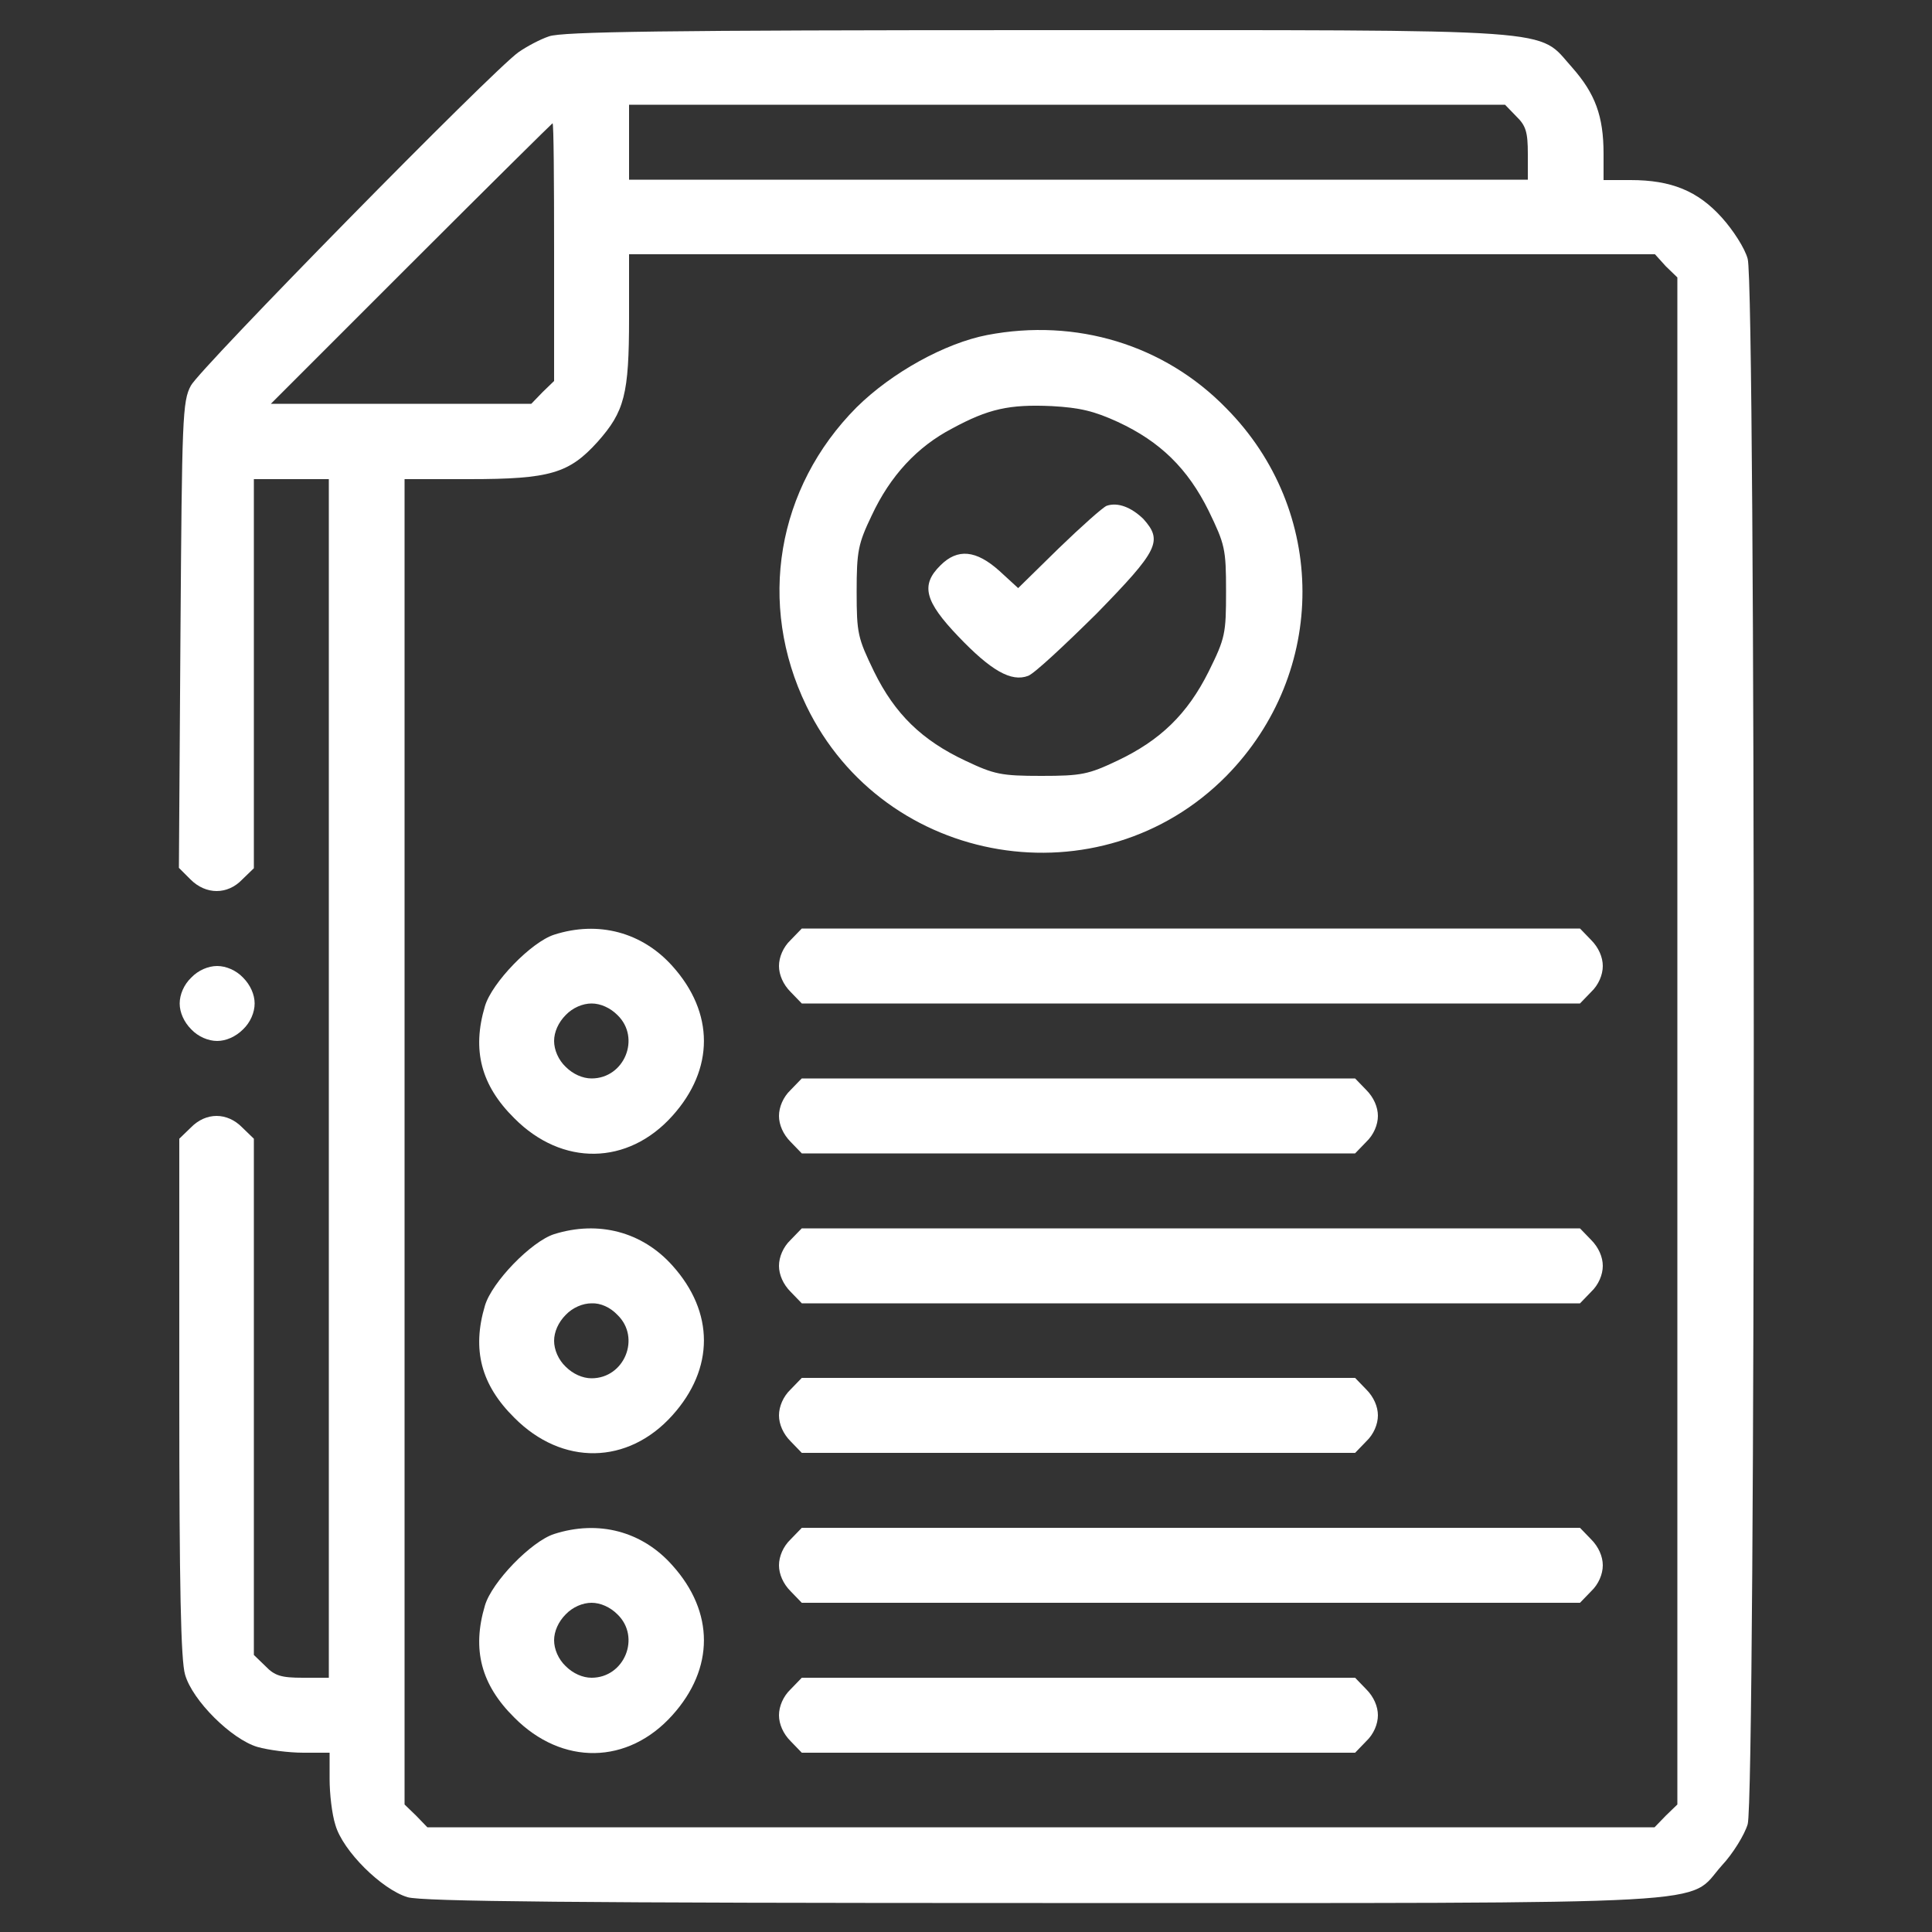 <?xml version="1.0" encoding="utf-8"?>
<!-- Generator: Adobe Illustrator 24.0.1, SVG Export Plug-In . SVG Version: 6.00 Build 0)  -->
<svg version="1.1" id="Layer_1" xmlns="http://www.w3.org/2000/svg" xmlns:xlink="http://www.w3.org/1999/xlink" x="0px" y="0px"
	 viewBox="0 0 50 50" style="enable-background:new 0 0 50 50;" xml:space="preserve">
<rect x="0" y="0" width="50" height="50" fill="#333333" stroke="none"/>
<style type="text/css">
	.st0{fill:#FFFFFF;}
</style>
<g transform="translate(0,512) scale(0.1,-0.1)">
	<path class="st0" d="M142.1,5110.6c-2.4-0.8-5.9-2.7-7.9-4.1c-6.7-4.7-82.6-82-84.8-86.3c-2.2-4-2.3-8.5-2.7-64.6l-0.4-60.2l3-3
		c4-4,9.6-4,13.4,0l3,2.9v50.4v50.3h9.7h9.7v-155.1v-155.1h-6.7c-5.6,0-7.3,0.5-9.7,3l-3,2.9v66.8v66.8l-3,2.9c-3.9,4-9.4,4-13.3,0
		l-3-2.9v-66.9c0-48.9,0.4-68.2,1.5-71.8c1.9-6.7,12-16.7,18.7-18.7c2.8-0.8,8.1-1.5,11.9-1.5h6.8v-6.8c0-3.8,0.6-9.1,1.5-11.9
		c1.9-6.7,12-16.7,18.7-18.7c3.9-1.1,42.8-1.5,164.3-1.5c180.2,0,166.5-0.7,175.8,9.7c2.9,3.1,5.9,8,6.7,10.7
		c2.1,6.9,2.1,398.2,0,405.1c-0.7,2.7-3.8,7.5-6.7,10.7c-6.2,6.9-13.1,9.7-23.6,9.7h-7v6.8c0,9.8-2.2,15.6-8.1,22.3
		c-9.3,10.3-0.2,9.7-138.4,9.7C171.9,5112.2,145.5,5111.8,142.1,5110.6z M392.4,5089.9c2.5-2.4,3-4.1,3-9.7v-6.7H279.1H162.8v9.7
		v9.7h113.3h113.4L392.4,5089.9z M143.4,5054.8v-33.4l-3-2.9l-2.9-3h-33.7H70.1l36.3,36.3c20,20,36.5,36.3,36.6,36.3
		C143.3,5088.1,143.4,5073.1,143.4,5054.8z M431.1,5051.1l3-2.9v-197.6V4653l-3-2.9l-2.9-3H269.4H110.6l-2.9,3l-3,2.9v171.5V4996
		h16.7c21,0,25.9,1.5,33.3,9.7c6.9,7.8,8.1,12.2,8.1,32v16.5h132.7h132.8L431.1,5051.1z"/>
	<path class="st0" d="M255.5,5033.3c-10.9-2.1-24.7-9.7-33.8-18.7c-20.7-20.8-25.8-50.9-13-77.3c20.2-41.8,76.2-51,108.7-18.1
		c26.3,26.8,26.2,68.7-0.1,95.2C301.3,5030.8,278.5,5037.7,255.5,5033.3z M289.3,5010.8c11-5.1,18.1-12.1,23.5-23
		c4.2-8.7,4.5-9.8,4.5-20.8c0-11-0.2-12.1-4.5-20.8c-5.5-11-12.5-17.8-23.7-23.1c-7.4-3.5-9.2-3.9-19.6-3.9
		c-10.4,0-12.2,0.4-19.6,3.9c-11.3,5.3-18.3,12.1-23.7,23.1c-4.2,8.7-4.5,9.8-4.5,20.7c0,10.5,0.4,12.4,3.9,19.7
		c4.8,10.3,11.8,17.8,20.8,22.5c9.4,5.1,14.8,6.3,25.8,5.8C279.5,5014.5,283.2,5013.6,289.3,5010.8z"/>
	<path class="st0" d="M286.4,4989.1c-1-0.4-6.5-5.3-12.4-11l-10.5-10.3l-4.8,4.4c-6.1,5.5-10.9,5.9-15.3,1.5
		c-5.2-5.1-4.1-9.3,4.6-18.4c8.4-8.8,13.7-11.9,18.1-10.2c1.6,0.6,9.4,7.9,17.7,16.1c16,16.4,17.2,18.8,12.1,24.5
		C292.8,4988.7,289.3,4990.1,286.4,4989.1z"/>
	<path class="st0" d="M143.4,4878.1c-5.9-1.9-16.1-12.4-17.9-18.5c-3.4-11.4-1-20.5,7.6-29c12.4-12.5,29.4-12.2,40.9,0.6
		c10.9,12.1,10.9,26.7,0,38.8C166.2,4878.7,154.9,4881.8,143.4,4878.1z M159.8,4857.3c6.1-5.9,1.8-16.4-6.7-16.4
		c-2.3,0-4.8,1.1-6.7,3c-1.9,1.8-3,4.4-3,6.7c0,2.3,1.1,4.8,3,6.7c1.8,1.9,4.4,3,6.7,3C155.4,4860.3,157.9,4859.2,159.8,4857.3z"/>
	<path class="st0" d="M204.6,4876.7c-1.9-1.8-3-4.4-3-6.7c0-2.3,1.1-4.8,3-6.7l2.9-3h100.7h100.7l2.9,3c1.9,1.8,3,4.4,3,6.7
		c0,2.3-1.1,4.8-3,6.7l-2.9,3H308.2H207.5L204.6,4876.7z"/>
	<path class="st0" d="M204.6,4837.9c-1.9-1.8-3-4.4-3-6.7s1.1-4.8,3-6.7l2.9-3h71.6h71.6l2.9,3c1.9,1.8,3,4.4,3,6.7s-1.1,4.8-3,6.7
		l-2.9,3h-71.6h-71.6L204.6,4837.9z"/>
	<path class="st0" d="M143.4,4800.6c-5.9-1.9-16.1-12.4-17.9-18.5c-3.4-11.4-1-20.5,7.6-29c12.4-12.5,29.4-12.2,40.9,0.6
		c10.9,12.1,10.9,26.7,0,38.8C166.2,4801.2,154.9,4804.2,143.4,4800.6z M159.8,4779.7c6.1-5.9,1.8-16.4-6.7-16.4
		c-2.3,0-4.8,1.1-6.7,3c-1.9,1.8-3,4.4-3,6.7s1.1,4.8,3,6.7c1.8,1.9,4.4,3,6.7,3C155.4,4782.8,157.9,4781.7,159.8,4779.7z"/>
	<path class="st0" d="M204.6,4799.1c-1.9-1.8-3-4.4-3-6.7c0-2.3,1.1-4.8,3-6.7l2.9-3h100.7h100.7l2.9,3c1.9,1.8,3,4.4,3,6.7
		c0,2.3-1.1,4.8-3,6.7l-2.9,3H308.2H207.5L204.6,4799.1z"/>
	<path class="st0" d="M204.6,4760.4c-1.9-1.8-3-4.4-3-6.7c0-2.3,1.1-4.8,3-6.7l2.9-3h71.6h71.6l2.9,3c1.9,1.8,3,4.4,3,6.7
		c0,2.3-1.1,4.8-3,6.7l-2.9,3h-71.6h-71.6L204.6,4760.4z"/>
	<path class="st0" d="M143.4,4723c-5.9-1.9-16.1-12.4-17.9-18.5c-3.4-11.4-1-20.5,7.6-29c12.4-12.5,29.4-12.2,40.9,0.6
		c10.9,12.1,10.9,26.7,0,38.8C166.2,4723.7,154.9,4726.7,143.4,4723z M159.8,4702.2c6.1-5.9,1.8-16.4-6.7-16.4c-2.3,0-4.8,1.1-6.7,3
		c-1.9,1.8-3,4.4-3,6.7c0,2.3,1.1,4.8,3,6.7c1.8,1.9,4.4,3,6.7,3C155.4,4705.2,157.9,4704.1,159.8,4702.2z"/>
	<path class="st0" d="M204.6,4721.6c-1.9-1.8-3-4.4-3-6.7s1.1-4.8,3-6.7l2.9-3h100.7h100.7l2.9,3c1.9,1.8,3,4.4,3,6.7
		s-1.1,4.8-3,6.7l-2.9,3H308.2H207.5L204.6,4721.6z"/>
	<path class="st0" d="M204.6,4682.8c-1.9-1.8-3-4.4-3-6.7s1.1-4.8,3-6.7l2.9-3h71.6h71.6l2.9,3c1.9,1.8,3,4.4,3,6.7s-1.1,4.8-3,6.7
		l-2.9,3h-71.6h-71.6L204.6,4682.8z"/>
	<path class="st0" d="M49.5,4867c-1.9-1.8-3-4.4-3-6.7s1.1-4.8,3-6.7c1.8-1.9,4.4-3,6.7-3s4.8,1.1,6.7,3c1.9,1.8,3,4.4,3,6.7
		s-1.1,4.8-3,6.7c-1.8,1.9-4.4,3-6.7,3S51.3,4868.9,49.5,4867z"/>
</g>
</svg>
